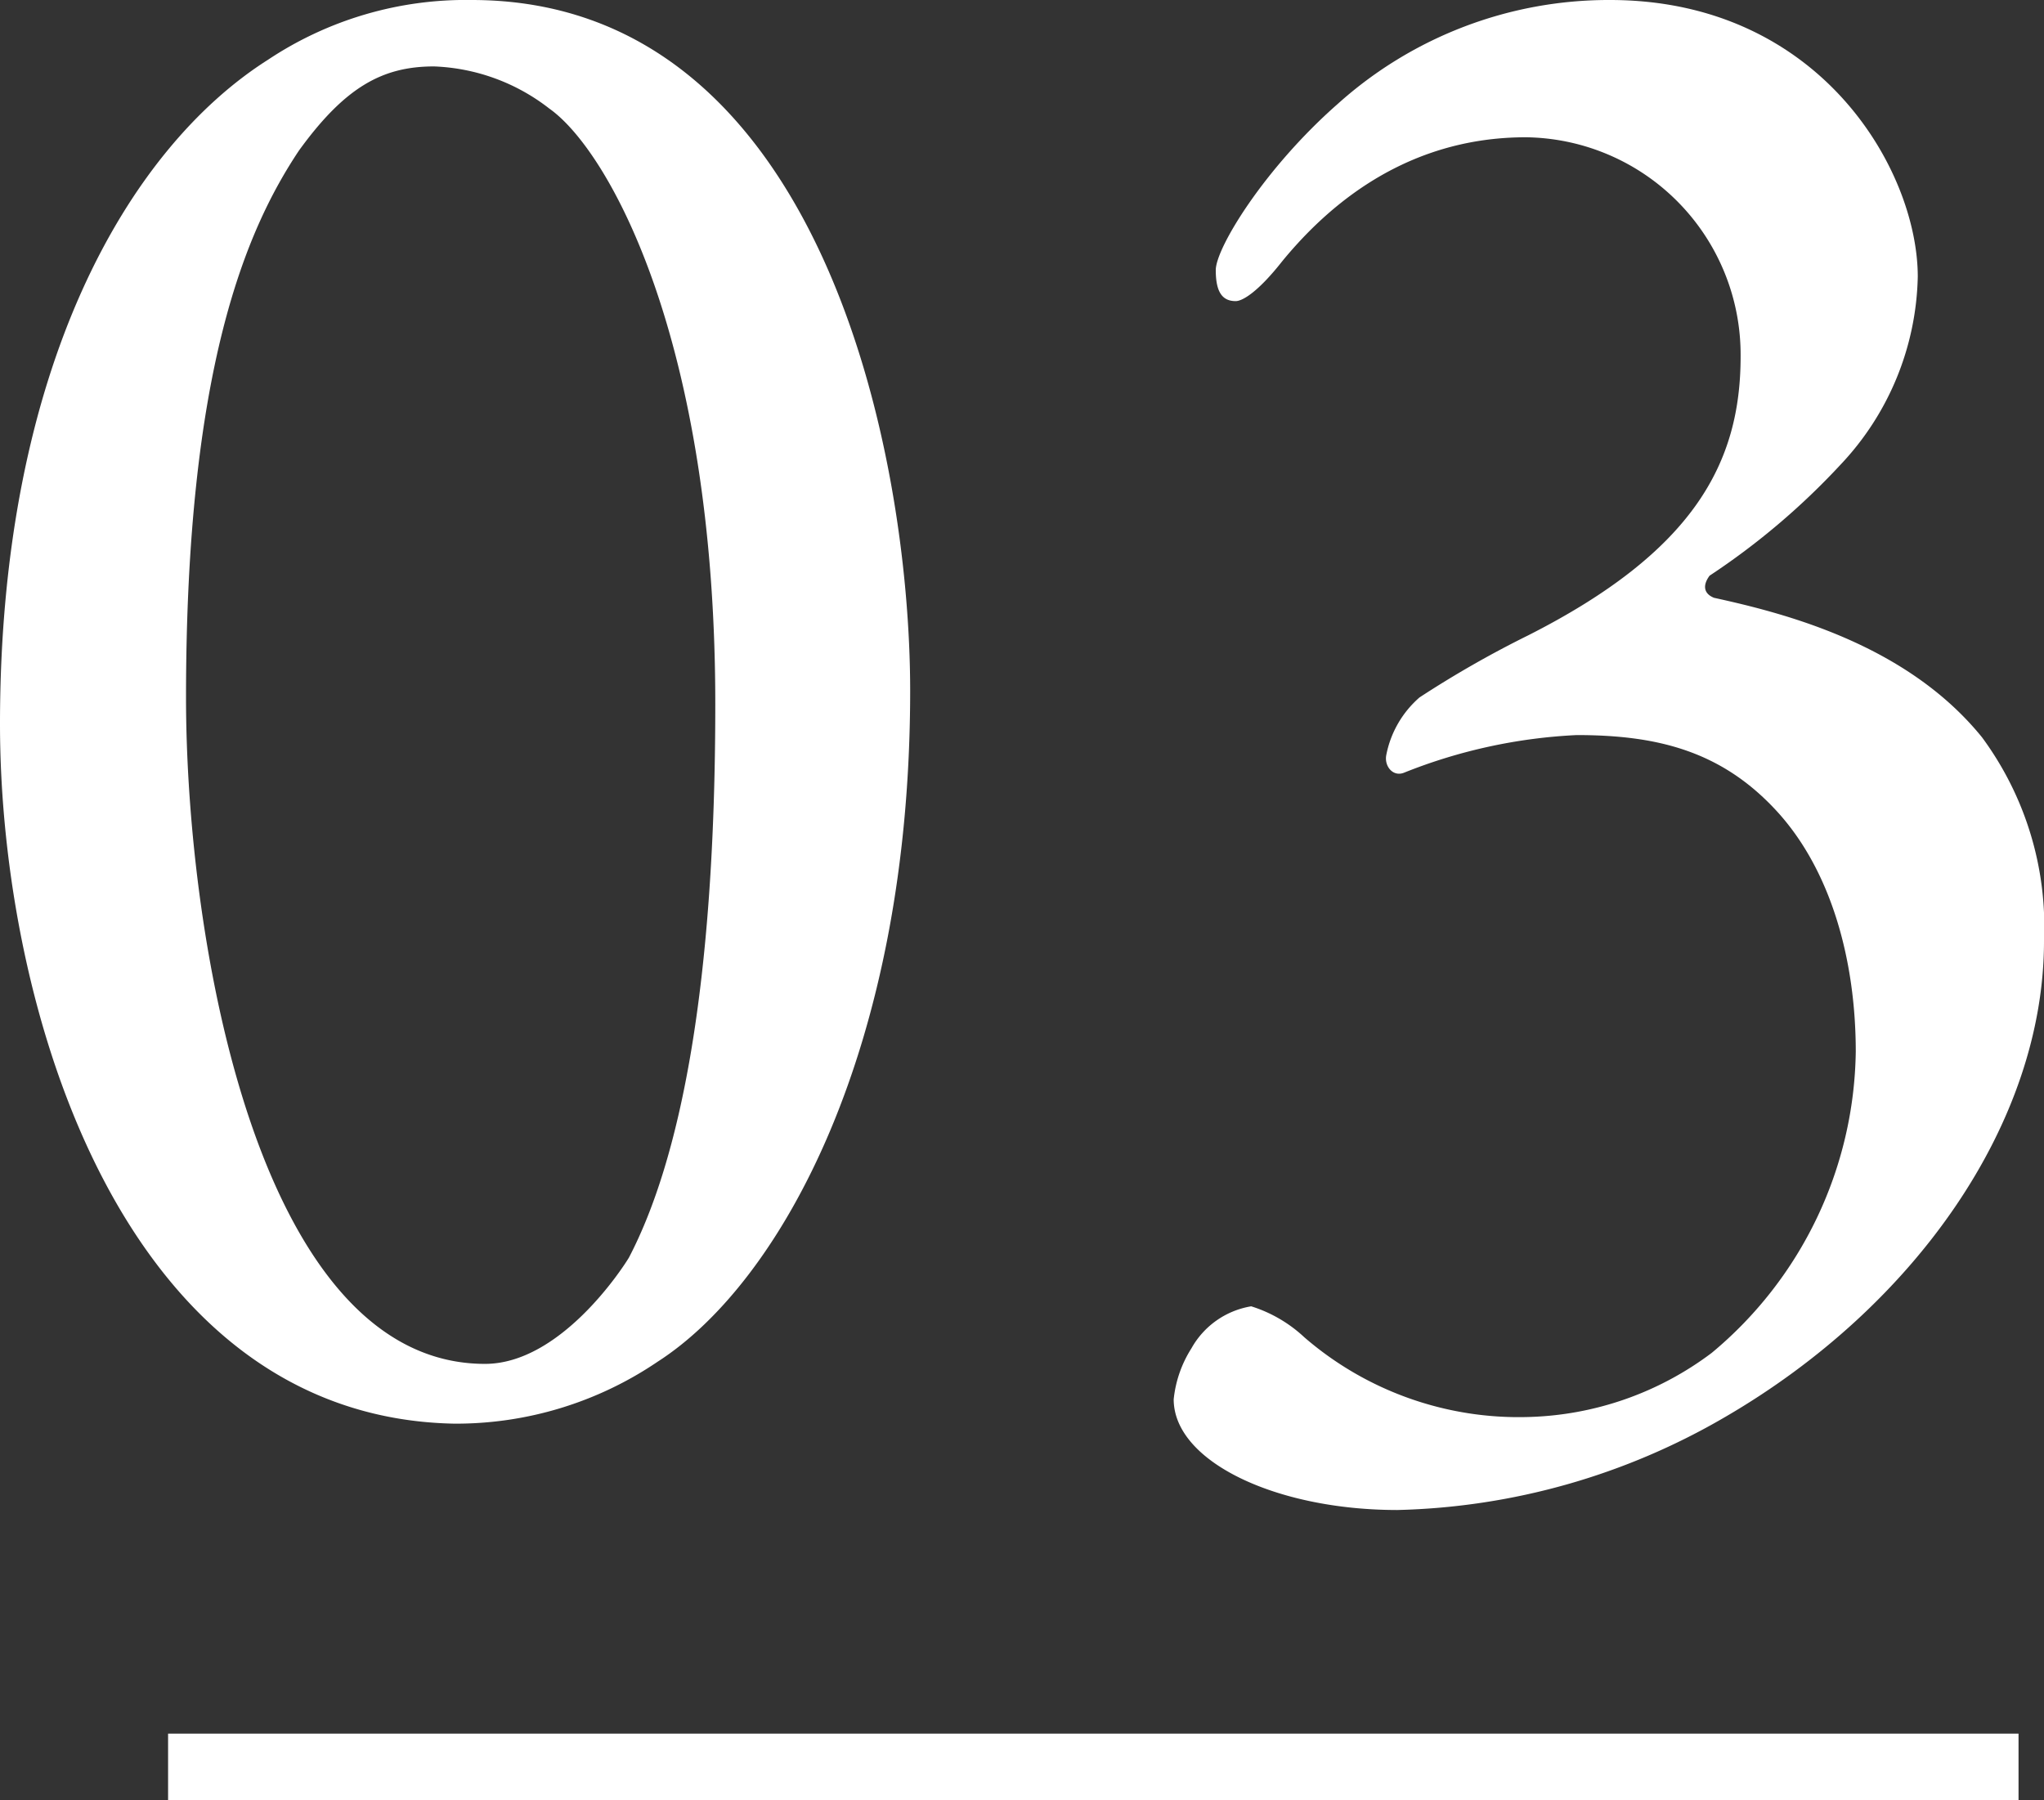 <svg xmlns="http://www.w3.org/2000/svg" viewBox="0 0 92.3 81.3"><rect x="0" y="0" width="92.3" height="81.3" fill="#333333" stroke="none"/><defs><style>.cls-1{fill:#fff;}.cls-2{fill:none;stroke:#fff;stroke-miterlimit:10;stroke-width:3px;}</style></defs><g id="レイヤー_2" data-name="レイヤー 2"><g id="テキスト"><path class="cls-1" d="M41.1,31.2c0,16.1-5.8,26.7-11.4,30.3a16.21,16.21,0,0,1-9.2,2.8C5.5,64,0,45.5,0,32.7c0-16.1,5.8-26,12.1-30A16.12,16.12,0,0,1,21.3,0C37.1,0,41.1,20.5,41.1,31.2ZM13.5,6.8c-2.4,3.6-5.1,9.9-5.1,24.7,0,11.1,3.3,30.1,13.5,30.1,3.4,0,6.2-4.3,6.5-4.8,2.3-4.4,3.9-12.2,3.9-25,0-16.4-4.8-25-7.5-26.9A9,9,0,0,0,19.6,3C17.3,3,15.6,3.9,13.5,6.8Z"/><path class="cls-1" d="M86.6,12.5A12.73,12.73,0,0,1,83.1,21a32.42,32.42,0,0,1-5.9,5c-.3.4-.3.8.2,1,3.2.7,8.7,2.1,12.1,6.3a14.41,14.41,0,0,1,2.8,9.2c0,8.2-5.8,16.5-14.4,21.5a30.75,30.75,0,0,1-14.8,4.2c-5.5,0-10.1-2.2-10.1-5a5.29,5.29,0,0,1,.8-2.3A3.8,3.8,0,0,1,56.5,59a6.24,6.24,0,0,1,2.4,1.4A14.79,14.79,0,0,0,69,64a14.38,14.38,0,0,0,8.3-2.9,18,18,0,0,0,6.5-13.6c0-4.1-1.1-8.2-3.6-10.9s-5.4-3.4-9-3.4a24,24,0,0,0-7.8,1.7c-.5.2-.9-.3-.8-.8a4.61,4.61,0,0,1,1.5-2.6A47.07,47.07,0,0,1,69,28.7c7.5-3.8,9.6-7.8,9.6-12.6a9.82,9.82,0,0,0-9.7-9.9c-4,0-7.8,1.7-11,5.6-1.1,1.4-1.8,1.8-2.1,1.8-.6,0-.9-.4-.9-1.4s2.2-4.6,5.5-7.5A18.3,18.3,0,0,1,72.7,0C82.2,0,86.6,7.7,86.6,12.5Z"/><line class="cls-2" x1="7.59" y1="79.8" x2="91.15" y2="79.8"/></g></g></svg>